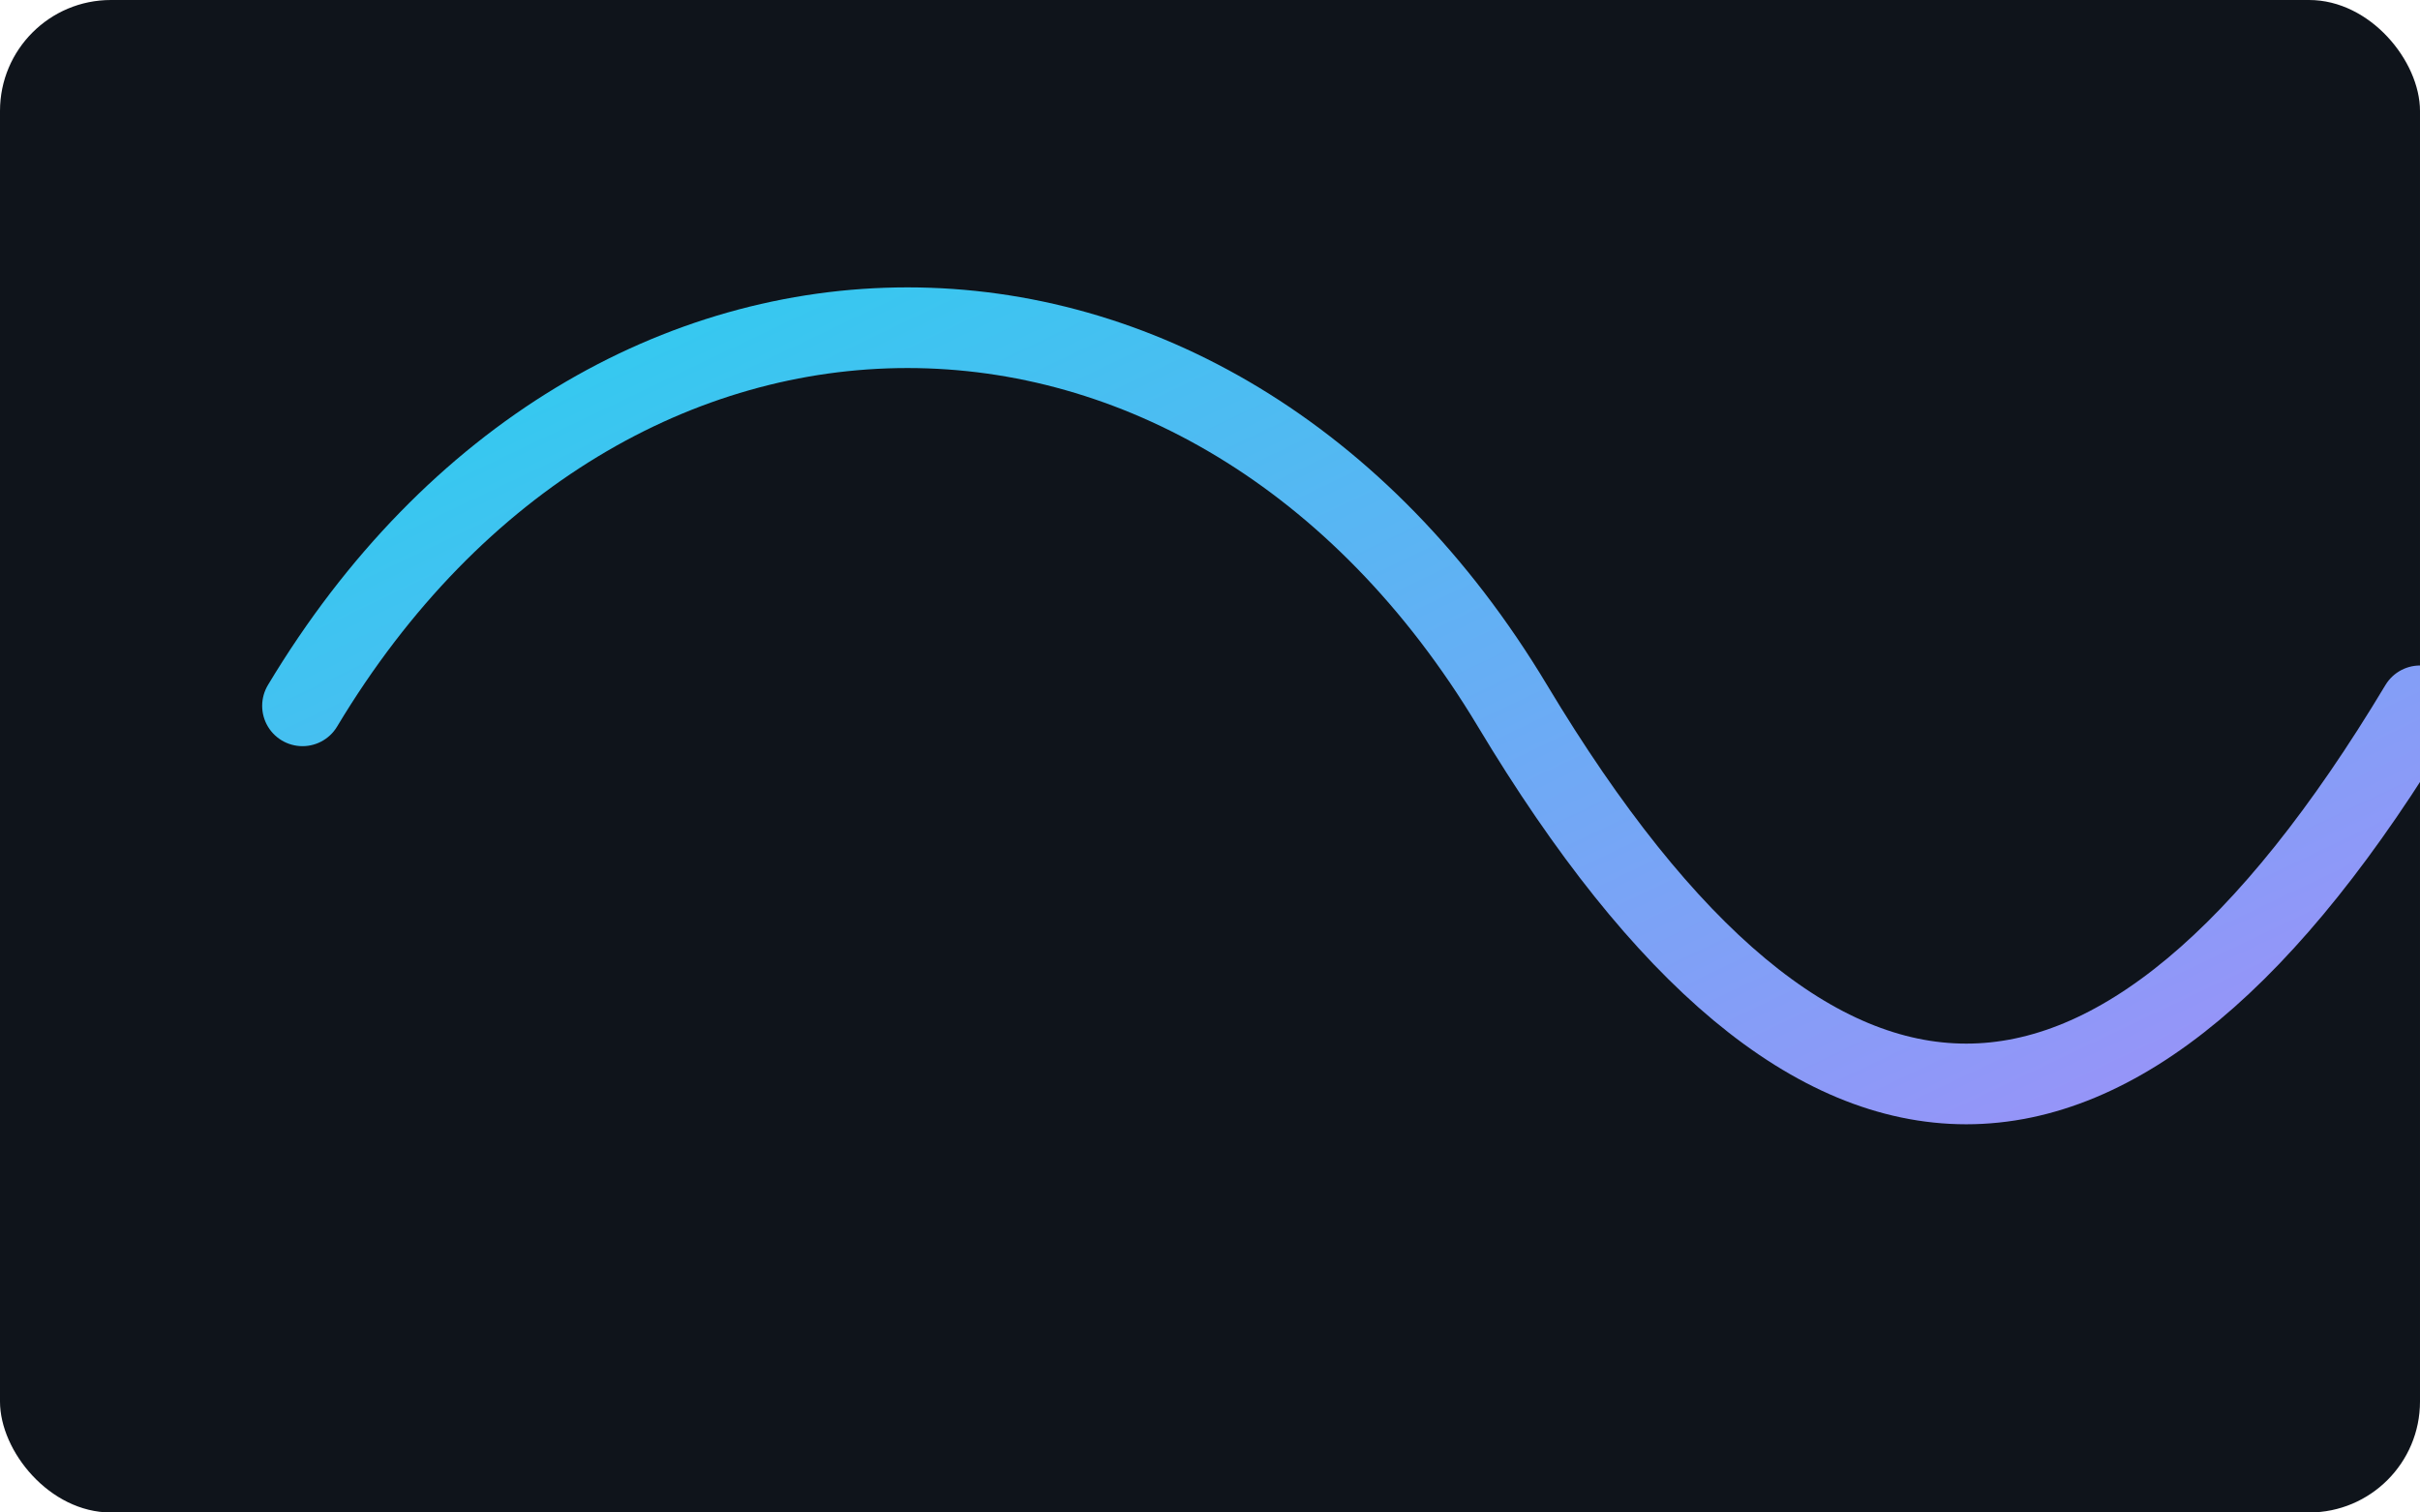 <svg xmlns="http://www.w3.org/2000/svg" viewBox="0 0 480 300">
  <defs><linearGradient id="g" x1="0" y1="0" x2="1" y2="1">
    <stop offset="0" stop-color="#22d3ee"/><stop offset="1" stop-color="#a78bfa"/></linearGradient></defs>
  <rect width="480" height="300" rx="22" fill="#0f141b"/>
  <path d="M60 140 C 120 40, 240 40, 300 140 S 420 240, 480 140" fill="none" stroke="url(#g)" stroke-width="16" stroke-linecap="round" stroke-linejoin="round"/>
</svg>